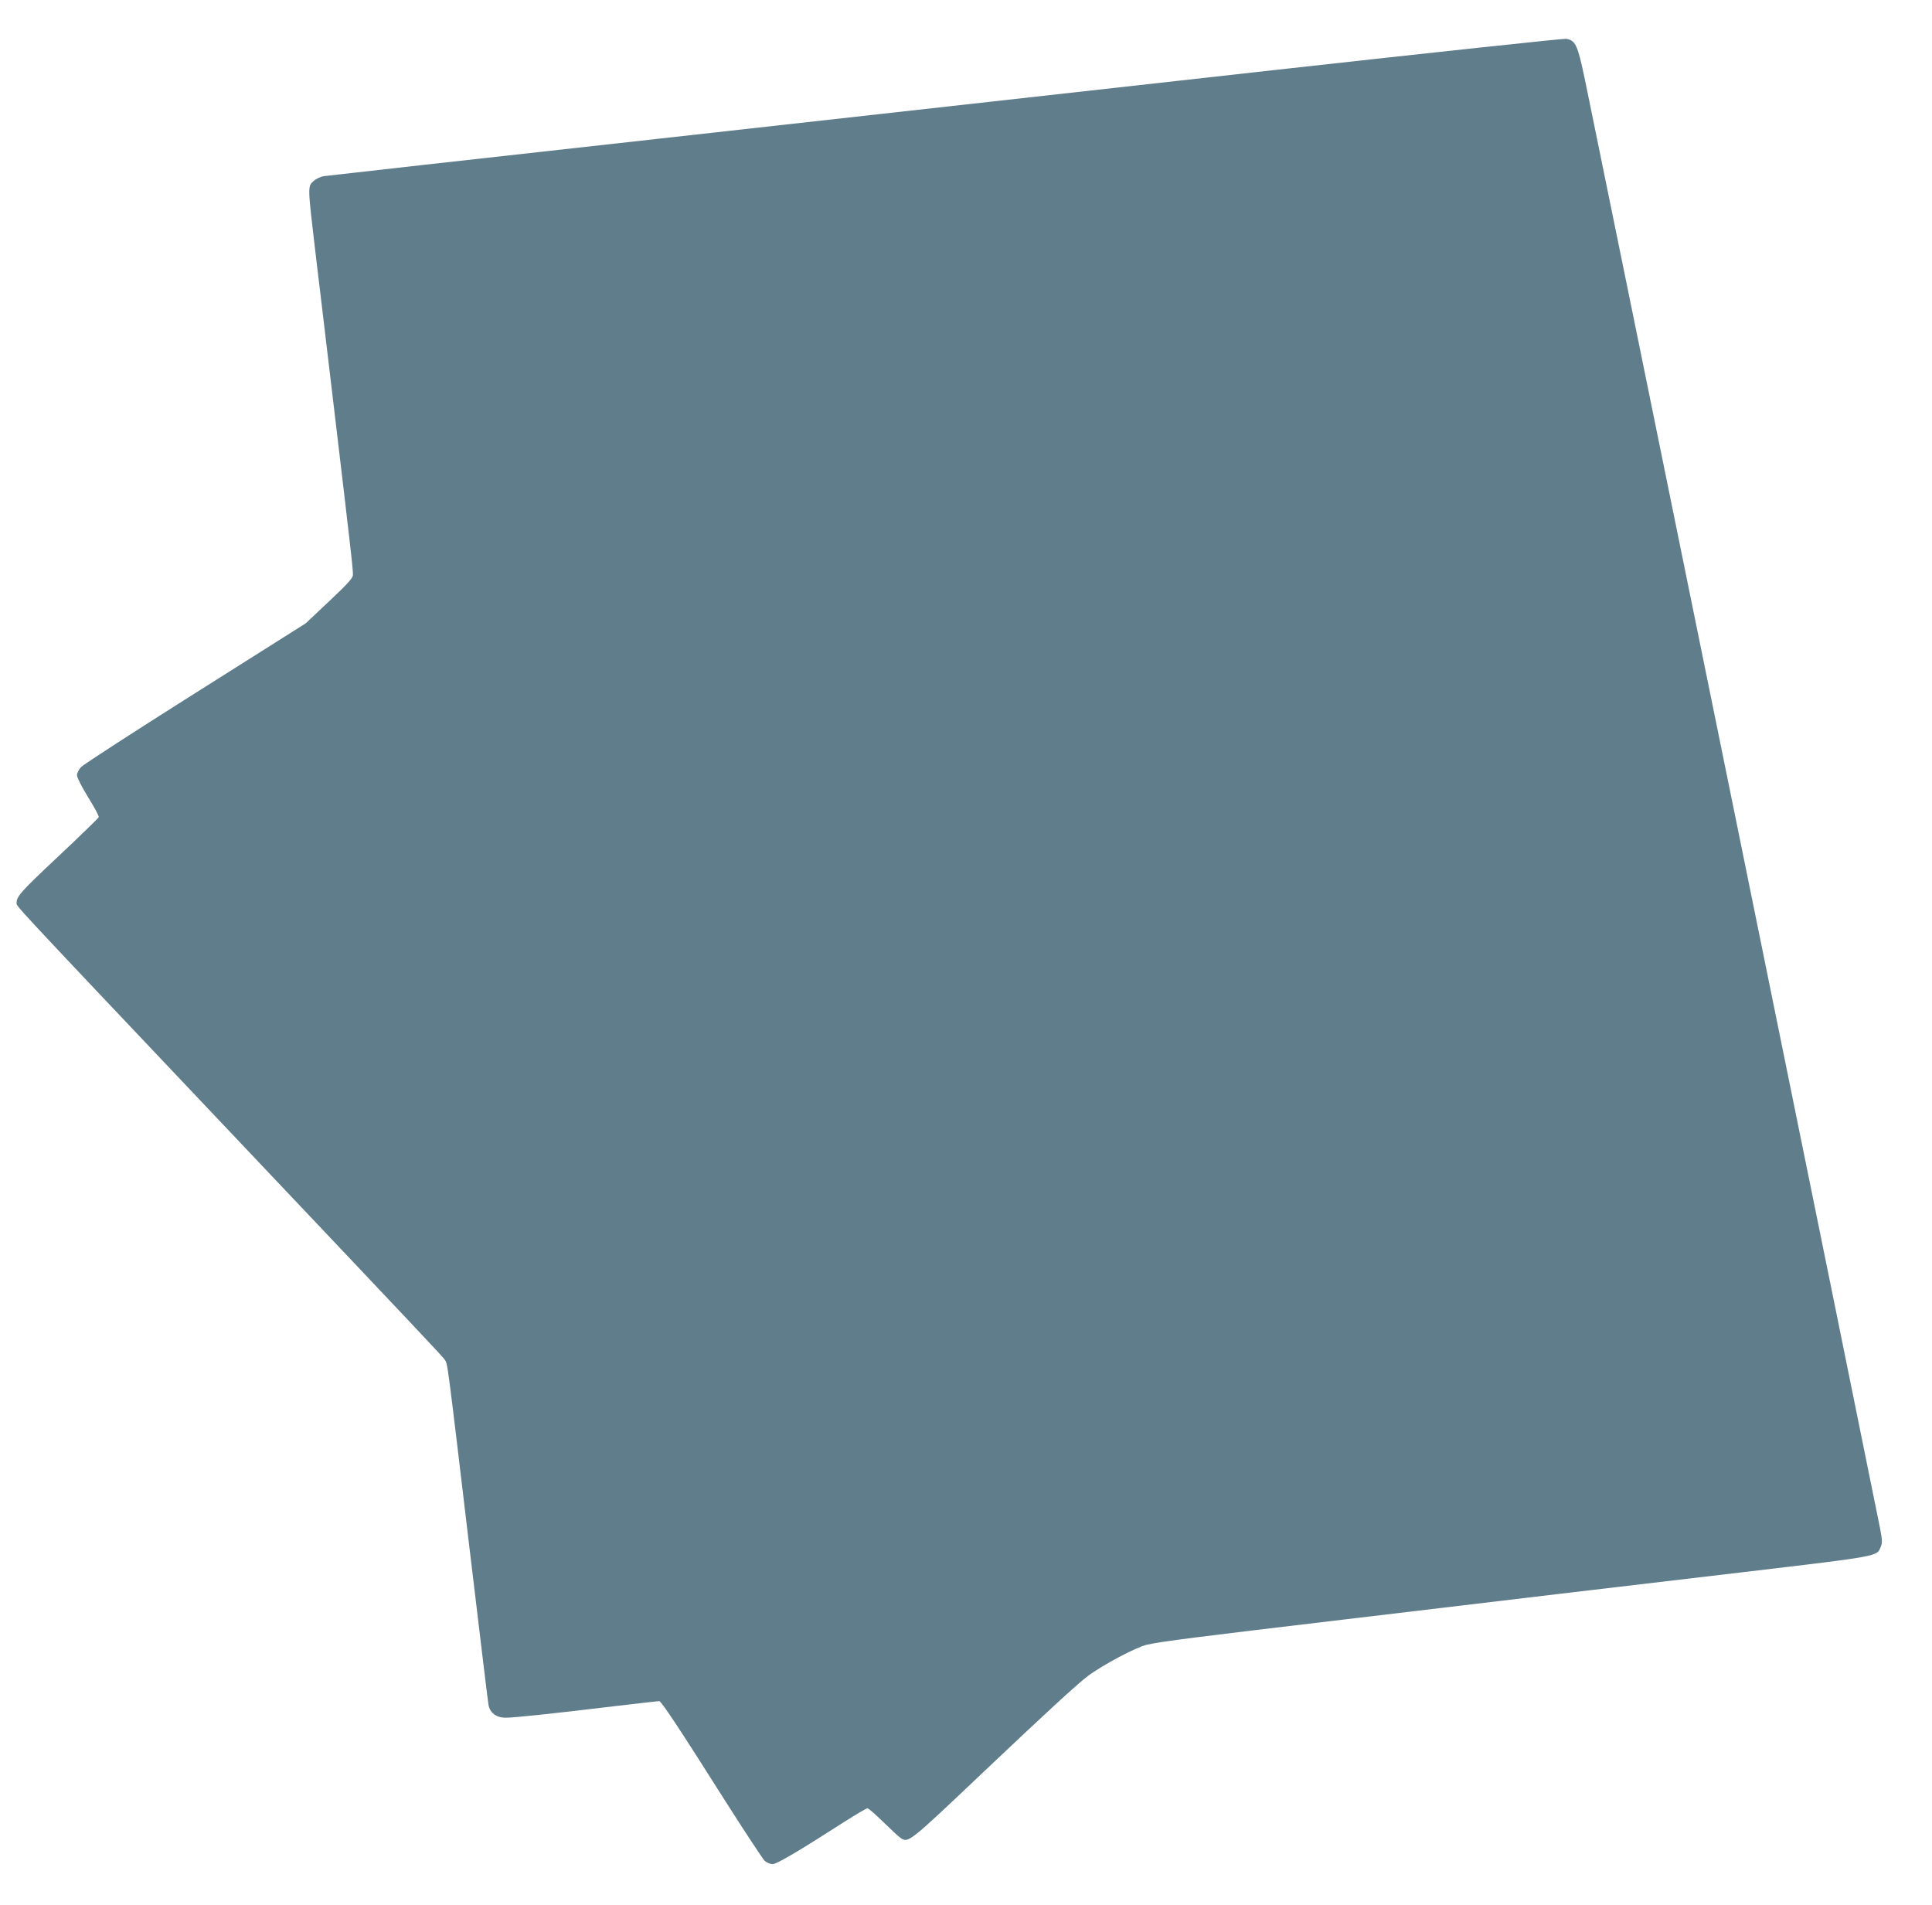 <?xml version="1.0" standalone="no"?>
<!DOCTYPE svg PUBLIC "-//W3C//DTD SVG 20010904//EN"
 "http://www.w3.org/TR/2001/REC-SVG-20010904/DTD/svg10.dtd">
<svg version="1.0" xmlns="http://www.w3.org/2000/svg"
 width="1280pt" height="1262pt" viewBox="0 0 1280 1262"
 preserveAspectRatio="xMidYMid meet">
<g transform="translate(0,1262) scale(0.1,-0.1)"
fill="#607d8b" stroke="none">
<path d="M8435 12155 c-1050 -117 -2886 -322 -4080 -455 -1193 -132 -2188
-244 -2209 -247 -22 -3 -53 -18 -69 -33 -39 -35 -39 -32 12 -465 23 -187 72
-605 111 -930 126 -1061 141 -1190 138 -1217 -2 -20 -43 -64 -158 -172 l-155
-146 -730 -461 c-401 -253 -742 -474 -757 -490 -16 -16 -28 -41 -28 -55 0 -15
32 -78 74 -146 41 -66 73 -125 70 -132 -2 -6 -123 -124 -268 -260 -248 -233
-276 -264 -276 -308 0 -24 -47 26 1330 -1428 1423 -1503 1487 -1571 1507
-1599 19 -28 14 11 158 -1201 69 -575 127 -1062 131 -1082 8 -55 52 -88 114
-88 56 0 294 25 710 75 162 19 300 35 307 35 14 0 129 -173 437 -660 131 -206
249 -385 262 -398 14 -12 37 -22 53 -22 27 0 173 86 481 284 74 47 141 86 147
86 7 0 54 -41 105 -91 51 -50 103 -98 115 -106 51 -34 55 -31 542 431 422 400
628 589 698 642 99 74 321 192 393 208 92 21 337 52 1300 166 465 55 1111 132
1435 171 325 38 874 103 1220 144 904 107 879 103 905 166 11 27 11 45 -4 123
-27 143 -1902 9345 -1954 9591 -50 239 -63 268 -127 278 -16 2 -889 -91 -1940
-208z"/>
</g>
</svg>
